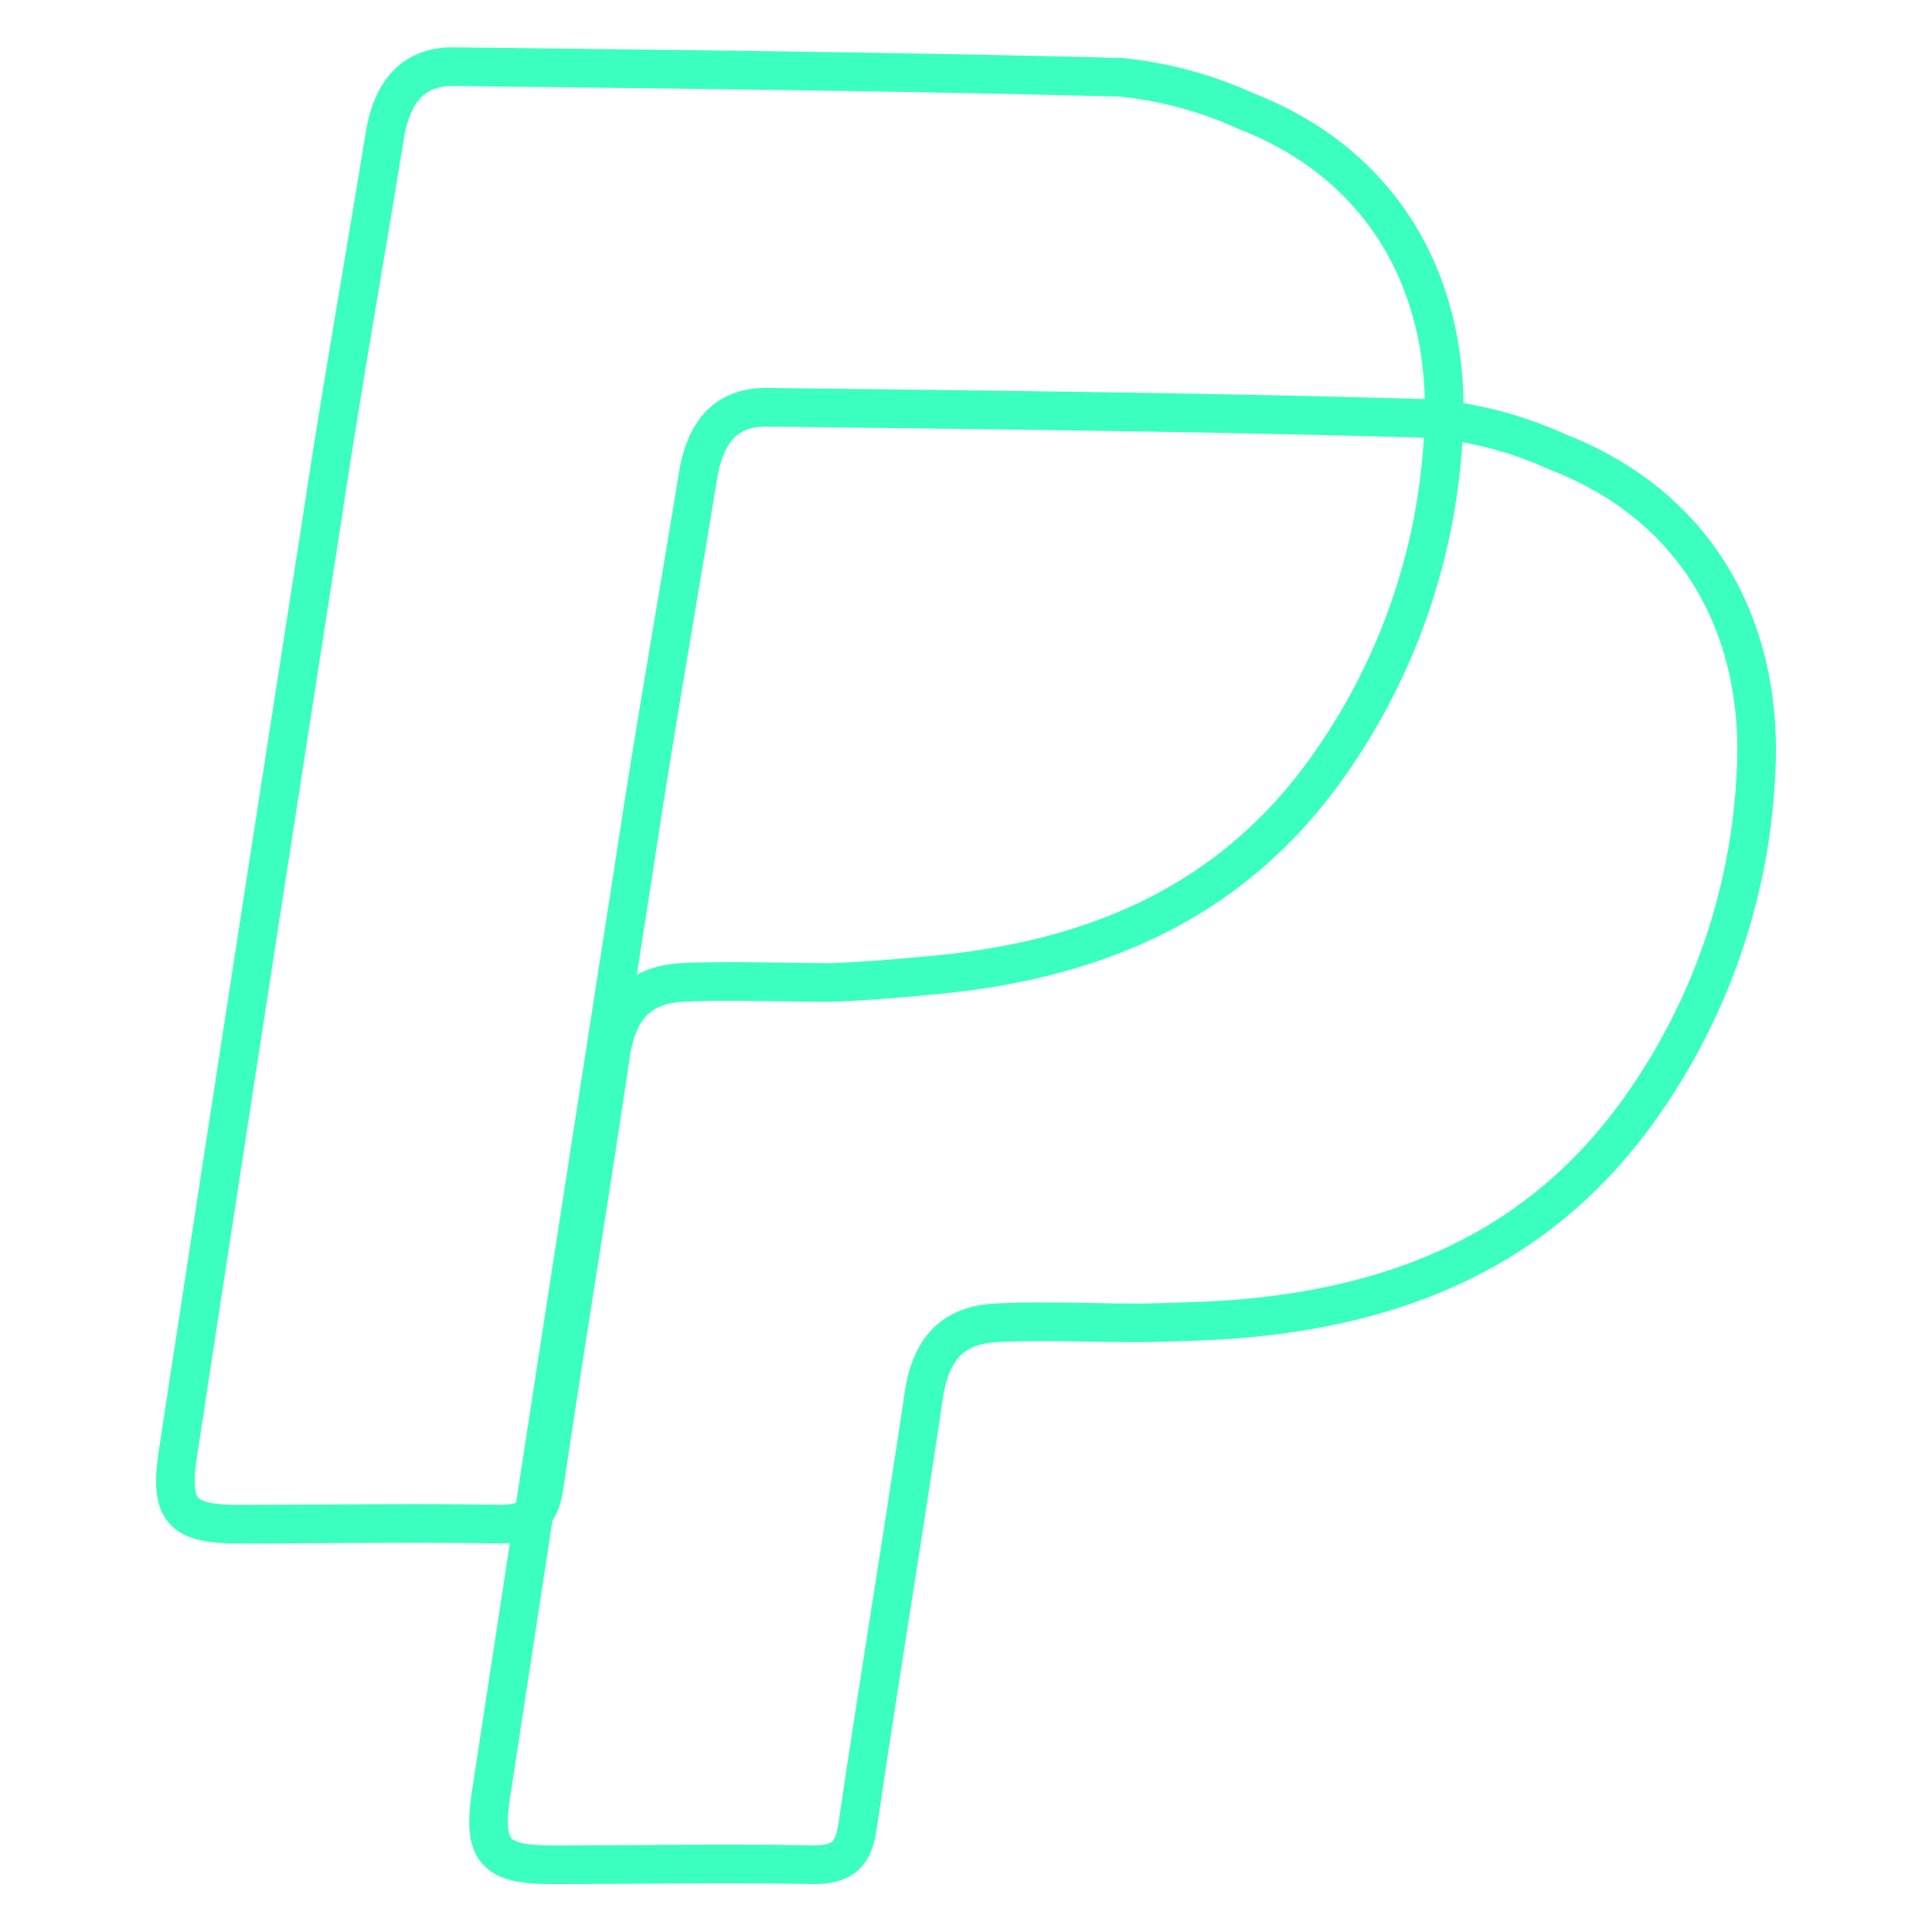<svg id="f0422f1d-3138-431a-bffa-8a34d274b9af" data-name="Calque 1" xmlns="http://www.w3.org/2000/svg" width="100" height="100" viewBox="0 0 100 100">
  <title>Paypal</title>
  <g>
    <path d="M42.54,50.85c-2.4,0-4.8-.11-7.19,0s-3.42,1.5-3.75,3.77c-1.1,7.43-2.33,14.84-3.43,22.27-.22,1.49-.78,2-2.3,2-4.51-.08-9,0-13.53,0-3,0-3.58-.73-3.12-3.73q3.67-24.06,7.42-48.11c1-6.68,2.19-13.35,3.27-20C20.25,5,21.19,3.42,23.5,3.45,35,3.59,46.48,3.7,58,4a20.47,20.47,0,0,1,6.49,1.75c7.18,2.79,10.7,9.11,10.22,16.78a32.57,32.57,0,0,1-5.87,17c-5.17,7.41-12.59,10.32-21.19,11C46,50.69,43.22,50.89,42.54,50.85Z" fill="none" stroke="#3bffbe" stroke-linecap="round" stroke-linejoin="round" stroke-width="2"/>
    <path d="M58.75,68.47c-2.39,0-4.8-.12-7.19,0s-3.41,1.5-3.75,3.78c-1.1,7.43-2.33,14.84-3.42,22.27-.22,1.49-.78,2-2.31,2-4.51-.09-9,0-13.53,0-3,0-3.58-.73-3.12-3.74q3.67-24.06,7.42-48.11c1-6.68,2.19-13.34,3.27-20,.34-2.09,1.28-3.62,3.59-3.59,11.49.14,23,.25,34.46.59a20.13,20.13,0,0,1,6.49,1.74c7.18,2.8,10.7,9.11,10.22,16.79a32.51,32.51,0,0,1-5.87,17C79.85,64.58,72.52,67.6,63.93,68.28,62.28,68.41,59.24,68.48,58.75,68.47Z" fill="none" stroke="#3bffbe" stroke-linecap="round" stroke-linejoin="round" stroke-width="2"/>
  </g>
</svg>
